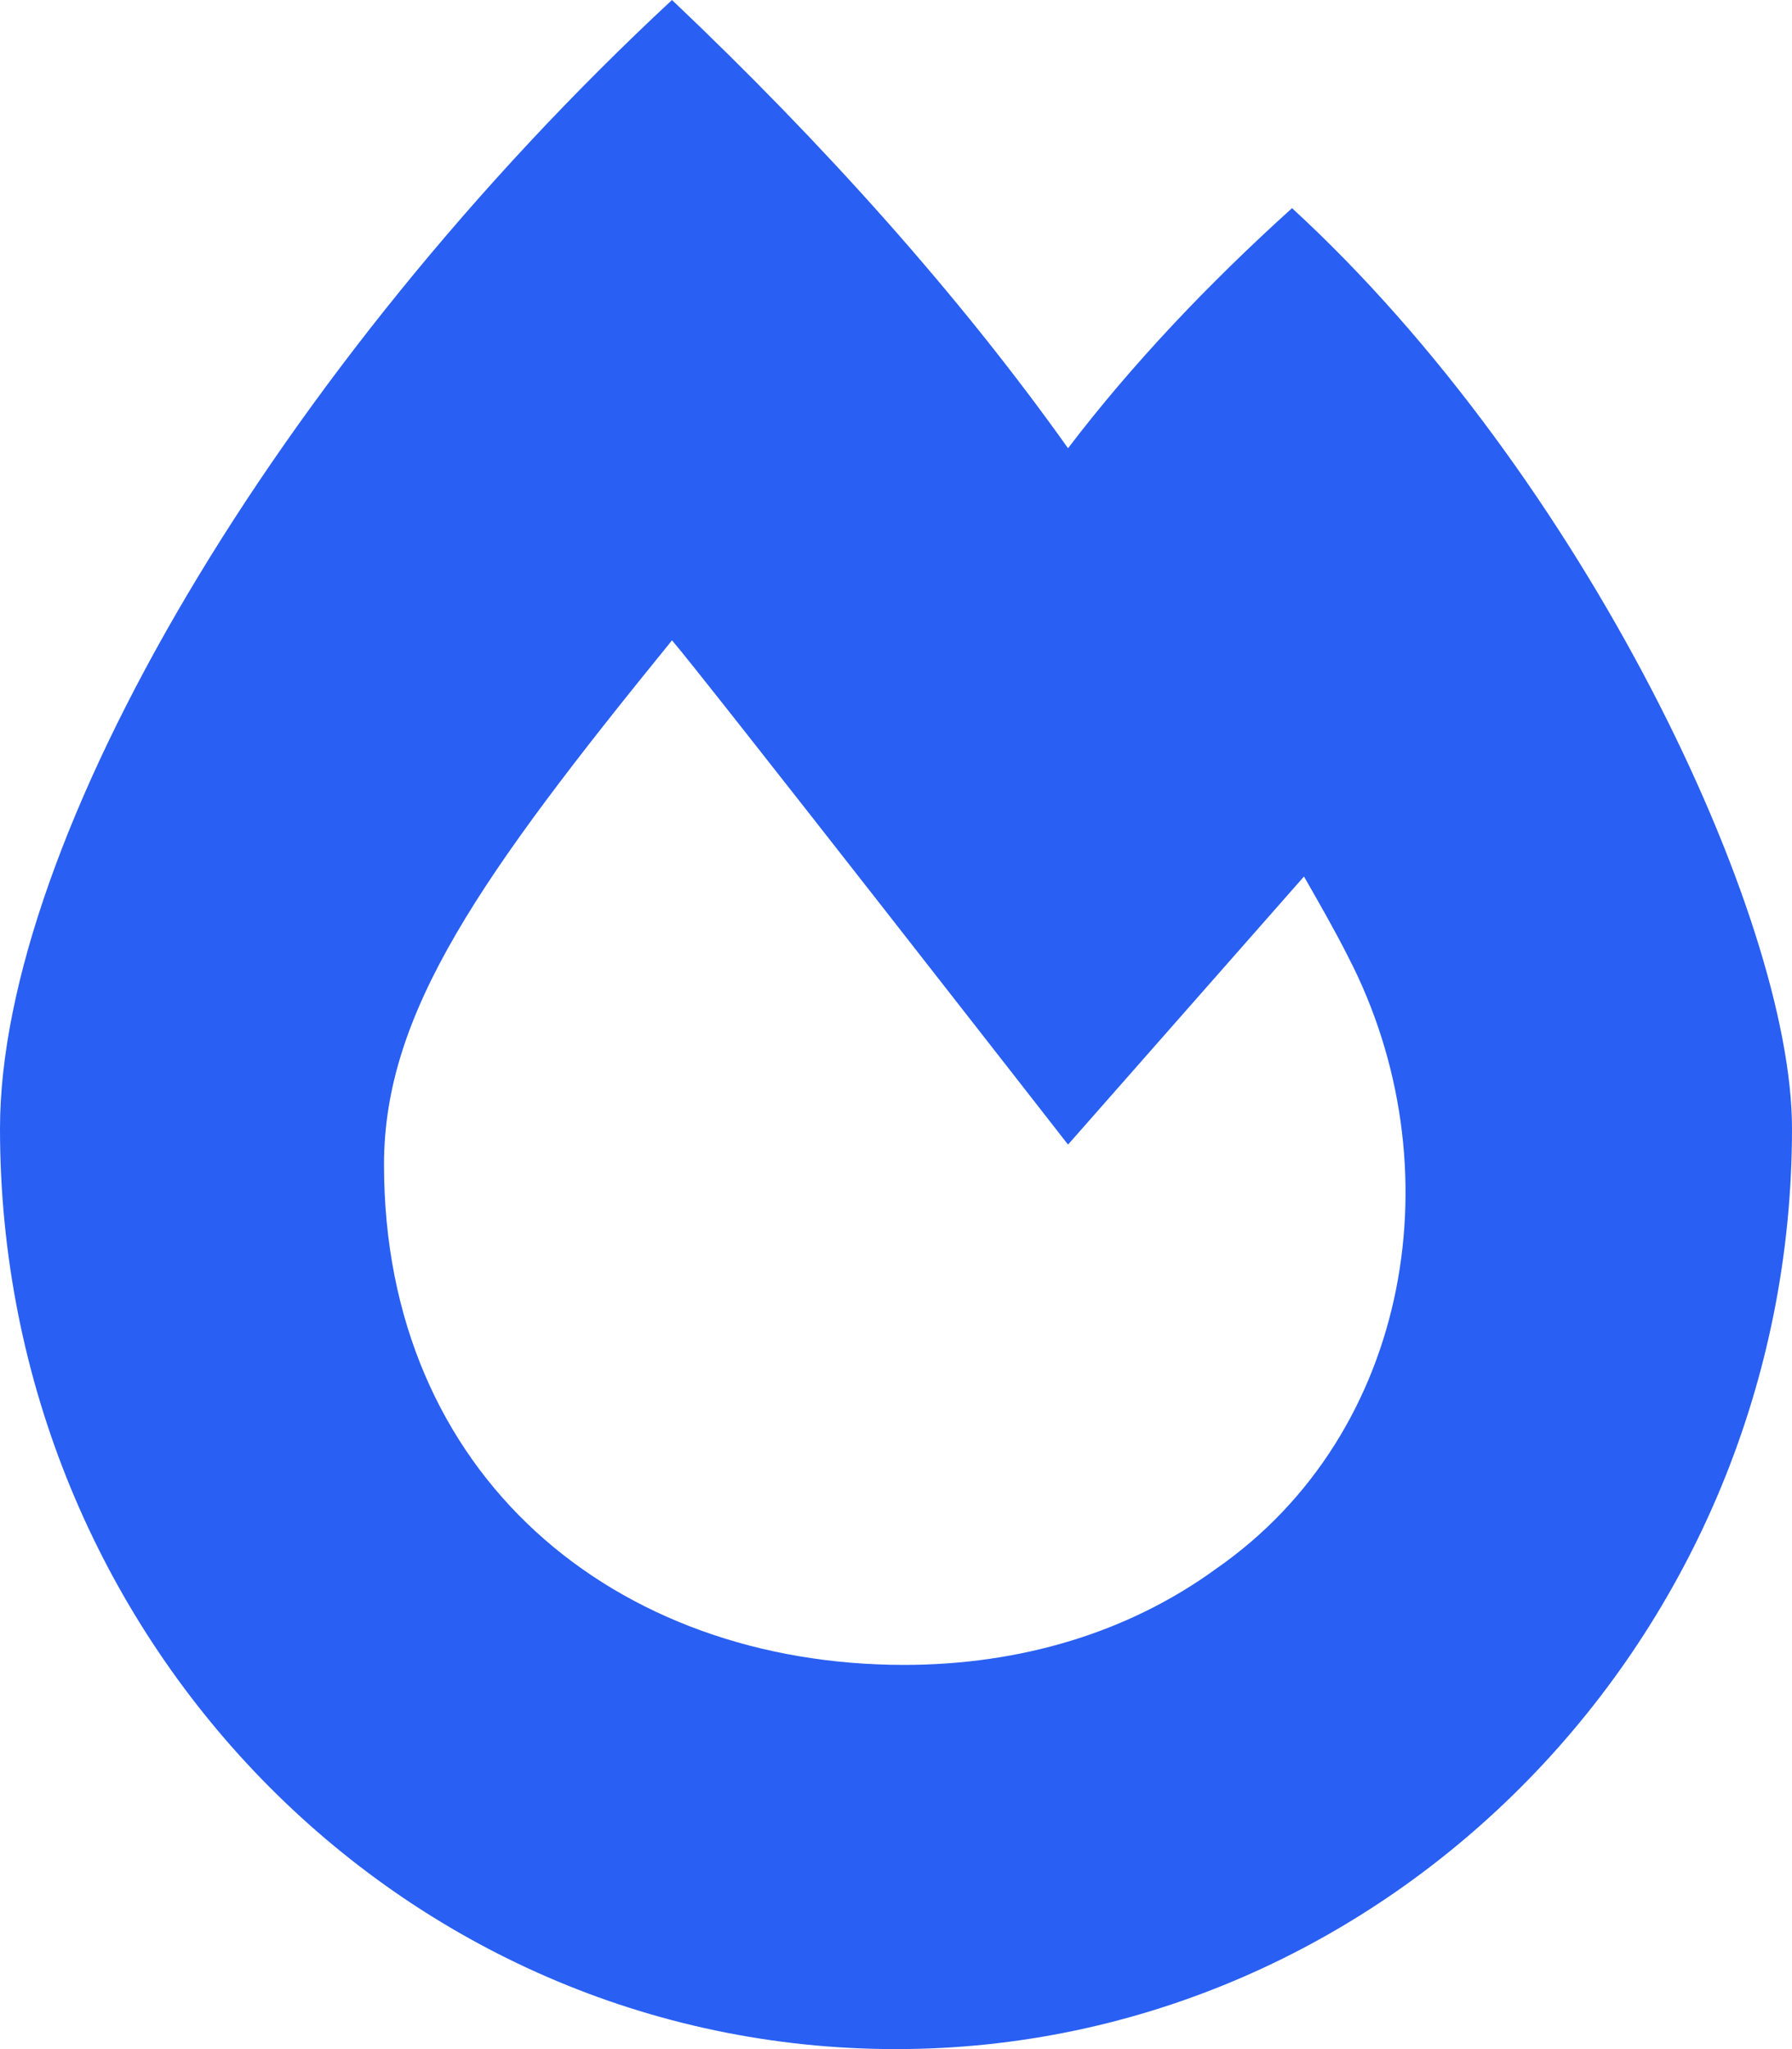 <svg width="21" height="24" viewBox="0 0 21 24" fill="none" xmlns="http://www.w3.org/2000/svg"><path d="M15.141 2.438C18.562 5.578 21 10.734 21 13.219C21 19.172 16.266 24 10.5 24C4.688 24 0 19.172 0 13.219C0 9.844 3.234 4.312 7.875 0C9.656 1.688 11.25 3.469 12.516 5.25C13.266 4.266 14.156 3.328 15.141 2.438ZM14.25 18.375C16.547 16.781 17.062 13.641 15.797 11.203C15.656 10.922 15.469 10.594 15.281 10.266L12.516 13.406C12.516 13.406 8.203 7.875 7.875 7.5C5.625 10.266 4.5 11.859 4.5 13.641C4.5 17.297 7.219 19.5 10.594 19.5C11.953 19.5 13.219 19.125 14.25 18.375Z" fill="#295ff2"></path></svg>
